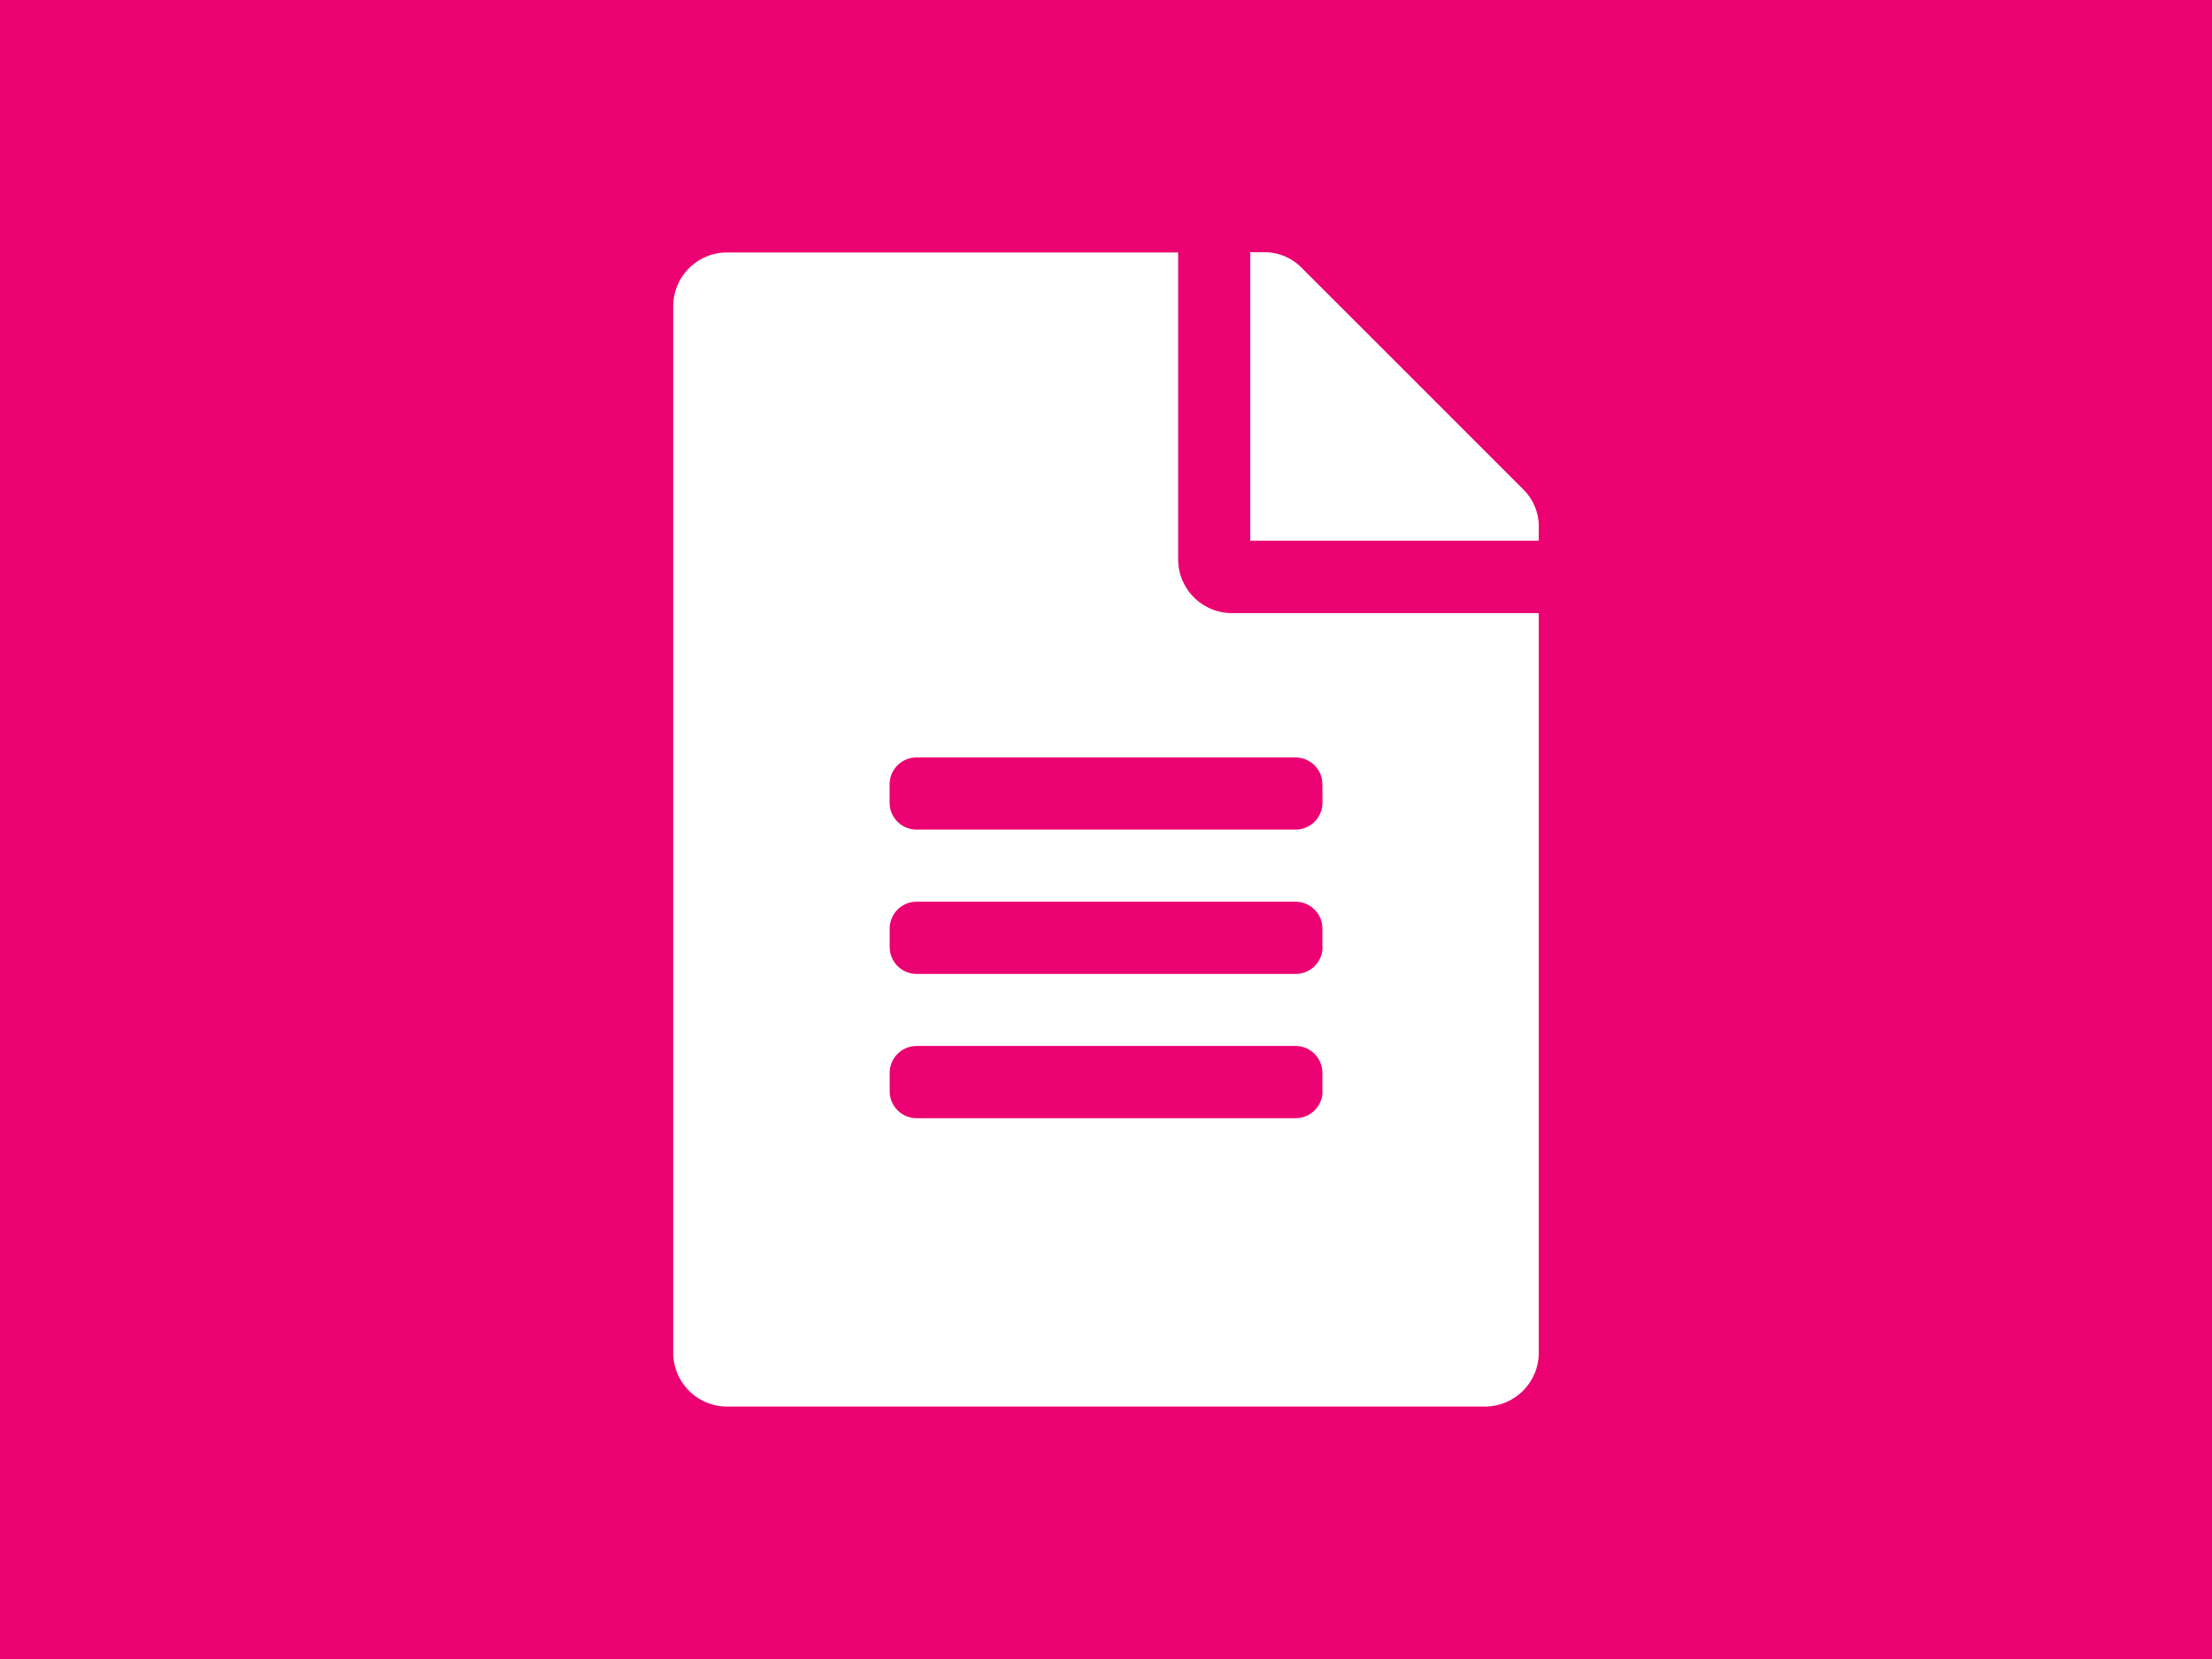 <svg xmlns="http://www.w3.org/2000/svg" viewBox="0 0 276 207"><defs><style>.cls-1{fill:#eb0171;}.cls-2{fill:#fff;}</style></defs><title>documents</title><g id="Layer_1" data-name="Layer 1"><rect class="cls-1" width="276" height="207"/></g><g id="Layer_2" data-name="Layer 2"><path class="cls-2" d="M147,69.75a6.72,6.72,0,0,0,6.75,6.75H192v92.25a6.72,6.72,0,0,1-6.75,6.75H90.75A6.72,6.72,0,0,1,84,168.75V38.25a6.72,6.72,0,0,1,6.75-6.75H147Zm18,28.13a3.36,3.36,0,0,0-3.37-3.37H114.38A3.36,3.36,0,0,0,111,97.88v2.25a3.36,3.36,0,0,0,3.38,3.38h47.25a3.36,3.36,0,0,0,3.38-3.37Zm0,20.25v-2.25a3.36,3.36,0,0,0-3.37-3.37H114.38a3.36,3.36,0,0,0-3.37,3.38v2.25a3.36,3.36,0,0,0,3.38,3.38h47.25a3.36,3.36,0,0,0,3.38-3.37Zm0,18v-2.25a3.36,3.36,0,0,0-3.37-3.37H114.38a3.36,3.36,0,0,0-3.37,3.38v2.25a3.36,3.36,0,0,0,3.38,3.38h47.25a3.36,3.36,0,0,0,3.38-3.37Zm27-70.31A6.51,6.51,0,0,0,190,61L162.47,33.47a6.51,6.51,0,0,0-4.78-2H156v36h36Z"/></g></svg>